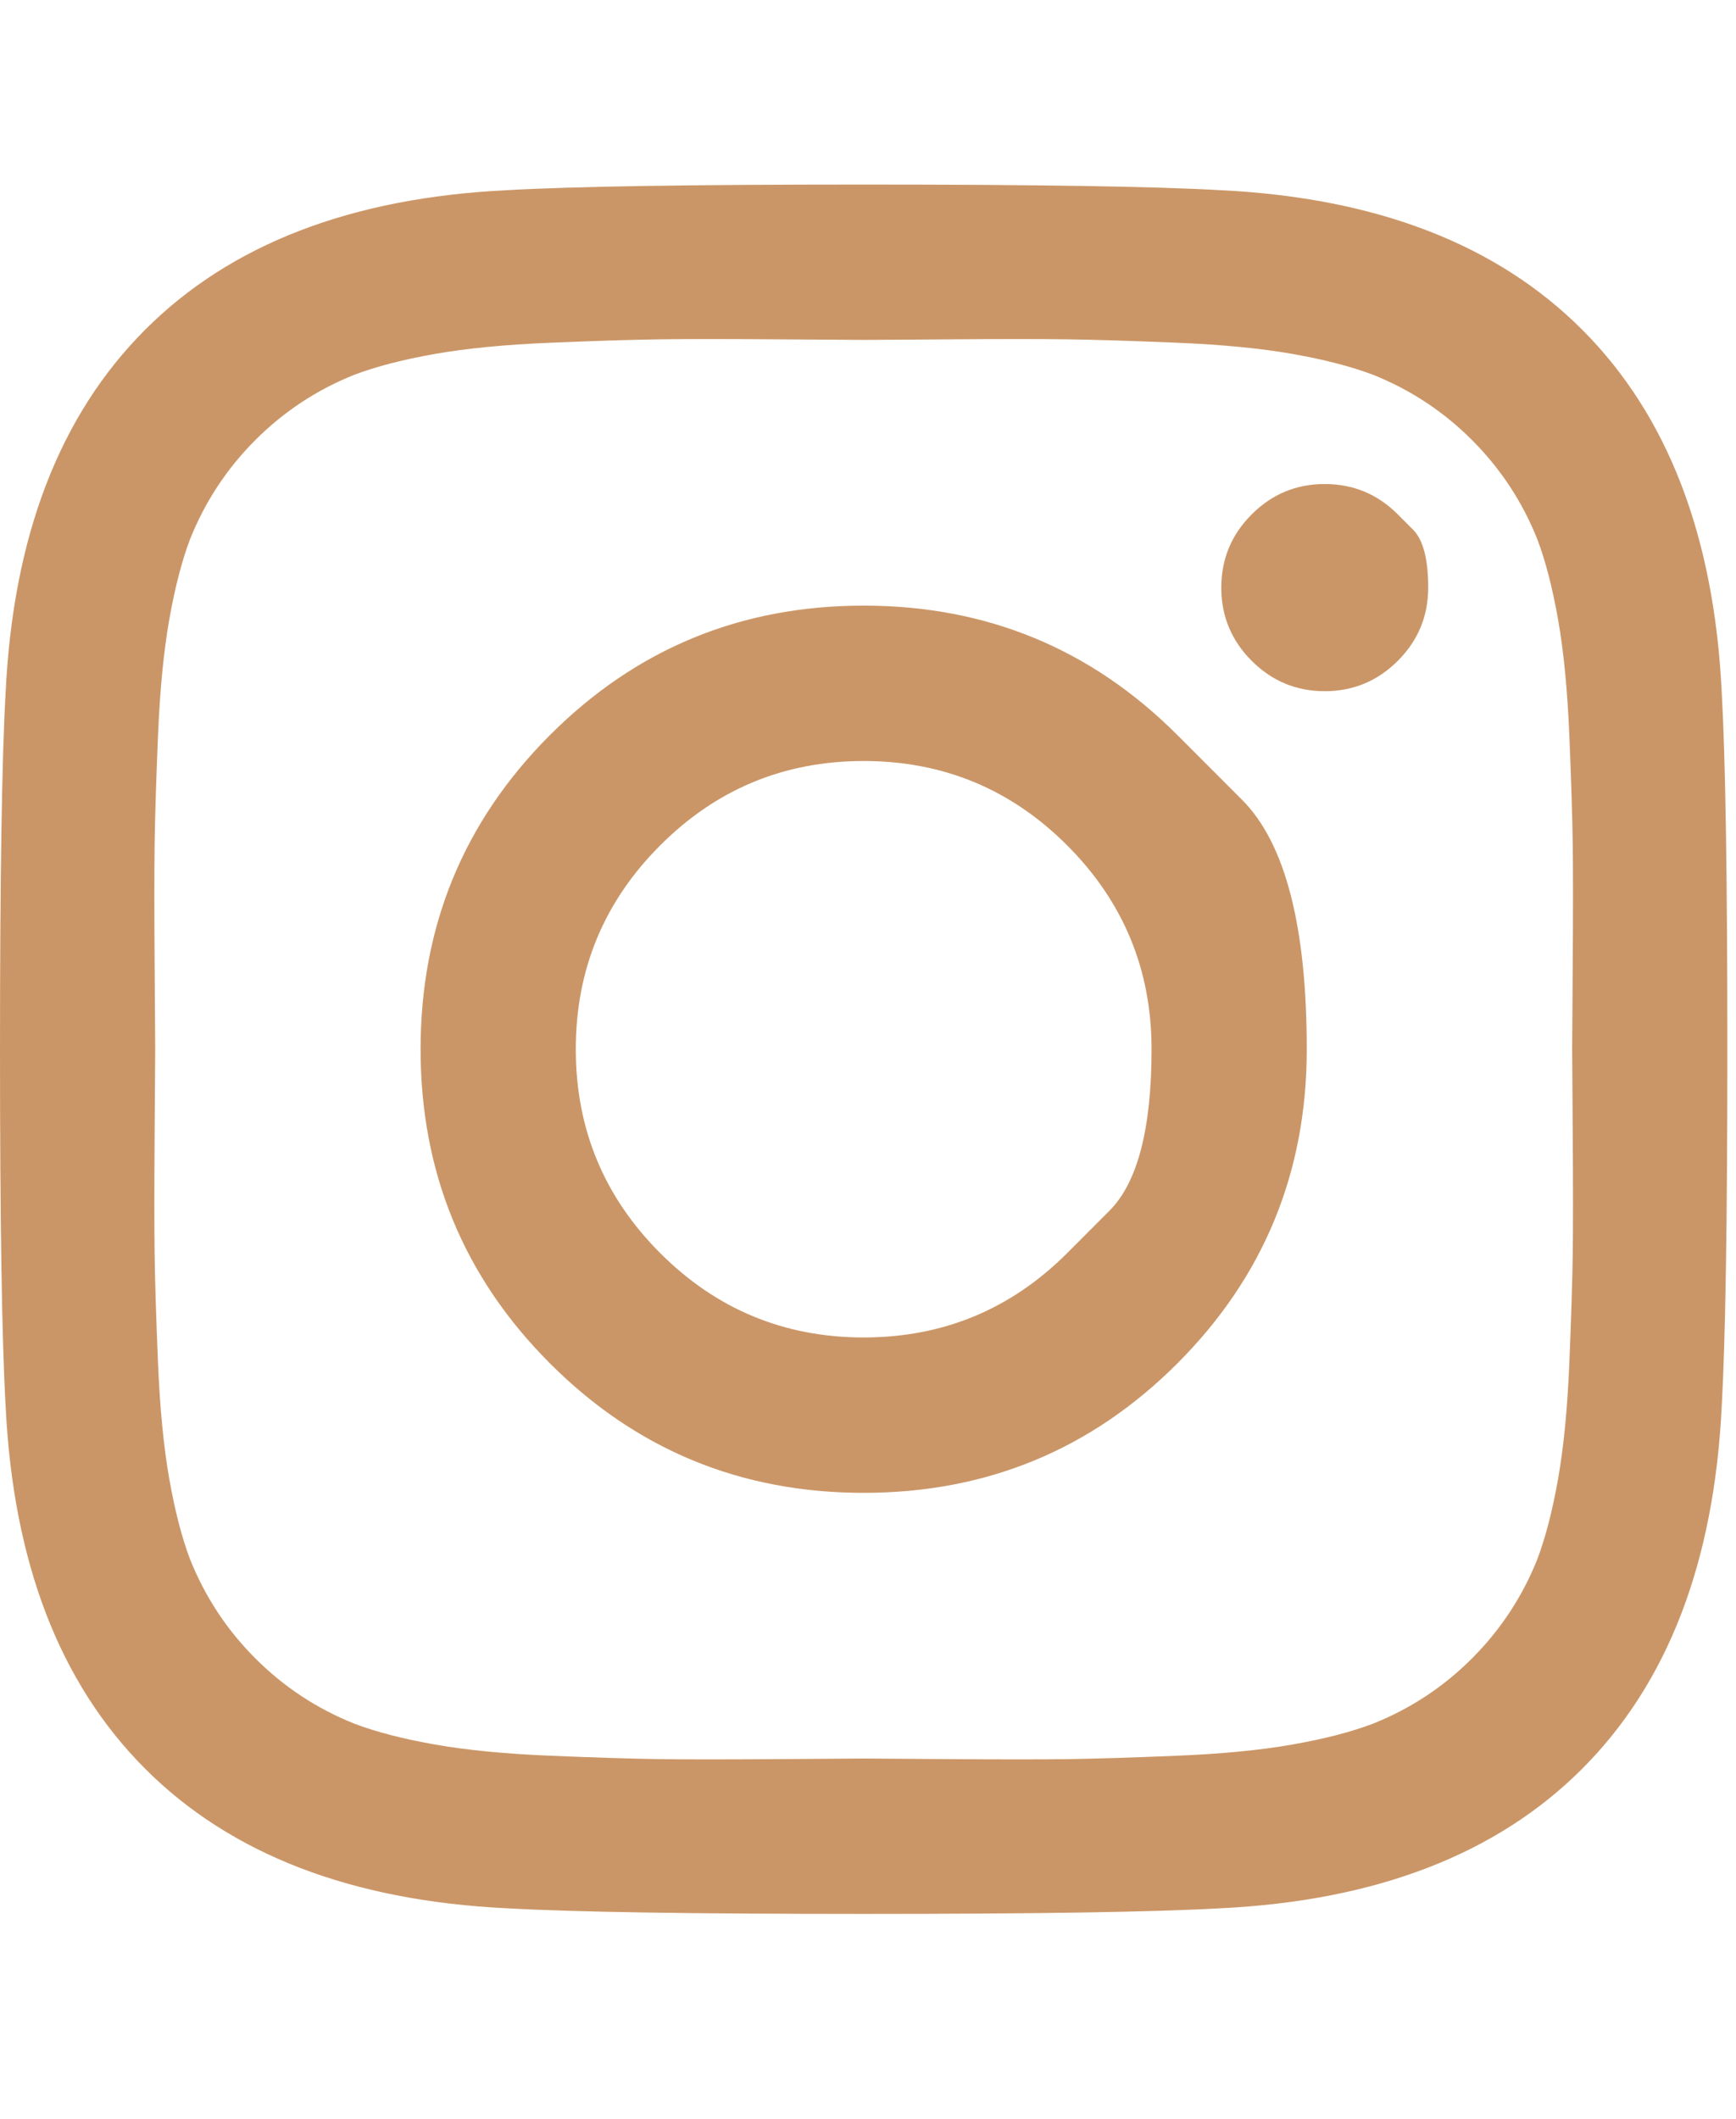 <svg width="59" height="72" viewBox="0 0 59 72" fill="none" xmlns="http://www.w3.org/2000/svg">
<g clip-path="url(#clip0_21_13229)">
<path d="M36.271 42.578C36.271 42.578 36.748 42.099 37.704 41.143C38.66 40.186 39.137 38.356 39.137 35.653C39.137 32.949 38.182 30.641 36.271 28.728C34.36 26.815 32.054 25.859 29.353 25.859C26.652 25.859 24.346 26.815 22.435 28.728C20.524 30.641 19.569 32.949 19.569 35.653C19.569 38.356 20.524 40.665 22.435 42.578C24.346 44.49 26.652 45.447 29.353 45.447C32.054 45.447 34.36 44.49 36.271 42.578ZM40.016 24.979C40.016 24.979 40.749 25.712 42.214 27.179C43.679 28.645 44.412 31.47 44.412 35.653C44.412 39.836 42.947 43.394 40.016 46.327C37.086 49.26 33.532 50.727 29.353 50.727C25.174 50.727 21.62 49.26 18.69 46.327C15.759 43.394 14.294 39.836 14.294 35.653C14.294 31.47 15.759 27.912 18.69 24.979C21.62 22.046 25.174 20.579 29.353 20.579C33.532 20.579 37.086 22.046 40.016 24.979ZM47.507 17.48C47.507 17.48 47.679 17.652 48.023 17.997C48.367 18.341 48.539 18.998 48.539 19.967C48.539 20.936 48.195 21.765 47.507 22.454C46.819 23.142 45.991 23.487 45.023 23.487C44.055 23.487 43.227 23.142 42.539 22.454C41.851 21.765 41.507 20.936 41.507 19.967C41.507 18.998 41.851 18.169 42.539 17.48C43.227 16.791 44.055 16.447 45.023 16.447C45.991 16.447 46.819 16.791 47.507 17.48ZM32.277 11.531C32.277 11.531 31.834 11.534 30.949 11.541C30.063 11.547 29.531 11.55 29.353 11.55C29.175 11.55 28.2 11.544 26.429 11.531C24.658 11.518 23.314 11.518 22.397 11.531C21.48 11.544 20.25 11.582 18.709 11.646C17.167 11.71 15.855 11.837 14.772 12.028C13.689 12.22 12.778 12.456 12.04 12.736C10.765 13.246 9.644 13.986 8.676 14.955C7.708 15.924 6.969 17.047 6.459 18.322C6.179 19.061 5.943 19.973 5.752 21.057C5.561 22.141 5.434 23.455 5.37 24.998C5.306 26.541 5.268 27.772 5.255 28.69C5.243 29.608 5.243 30.953 5.255 32.726C5.268 34.499 5.275 35.474 5.275 35.653C5.275 35.831 5.268 36.807 5.255 38.58C5.243 40.352 5.243 41.698 5.255 42.616C5.268 43.534 5.306 44.765 5.37 46.308C5.434 47.851 5.561 49.164 5.752 50.248C5.943 51.332 6.179 52.244 6.459 52.984C6.969 54.259 7.708 55.381 8.676 56.35C9.644 57.32 10.765 58.059 12.04 58.569C12.778 58.85 13.689 59.086 14.772 59.277C15.855 59.469 17.167 59.596 18.709 59.66C20.25 59.724 21.48 59.762 22.397 59.775C23.314 59.787 24.658 59.787 26.429 59.775C28.2 59.762 29.175 59.755 29.353 59.755C29.531 59.755 30.506 59.762 32.277 59.775C34.048 59.787 35.392 59.787 36.309 59.775C37.226 59.762 38.456 59.724 39.997 59.66C41.539 59.596 42.851 59.469 43.934 59.277C45.017 59.086 45.928 58.85 46.667 58.569C47.941 58.059 49.062 57.32 50.03 56.35C50.998 55.381 51.737 54.259 52.247 52.984C52.527 52.244 52.763 51.332 52.954 50.248C53.145 49.164 53.272 47.851 53.336 46.308C53.4 44.765 53.438 43.534 53.451 42.616C53.463 41.698 53.463 40.352 53.451 38.58C53.438 36.807 53.431 35.831 53.431 35.653C53.431 35.474 53.438 34.499 53.451 32.726C53.463 30.953 53.463 29.608 53.451 28.69C53.438 27.772 53.4 26.541 53.336 24.998C53.272 23.455 53.145 22.141 52.954 21.057C52.763 19.973 52.527 19.061 52.247 18.322C51.737 17.047 50.998 15.924 50.03 14.955C49.062 13.986 47.941 13.246 46.667 12.736C45.928 12.456 45.017 12.22 43.934 12.028C42.851 11.837 41.539 11.71 39.997 11.646C38.456 11.582 37.226 11.544 36.309 11.531C35.392 11.518 34.048 11.518 32.277 11.531ZM58.515 23.525C58.642 25.77 58.706 29.812 58.706 35.653C58.706 41.494 58.642 45.536 58.515 47.781C58.26 53.086 56.68 57.192 53.775 60.1C50.871 63.008 46.769 64.589 41.469 64.844C39.227 64.971 35.188 65.035 29.353 65.035C23.518 65.035 19.48 64.971 17.237 64.844C11.938 64.589 7.835 63.008 4.931 60.1C2.026 57.192 0.446 53.086 0.191 47.781C0.064 45.536 0 41.494 0 35.653C0 29.812 0.064 25.77 0.191 23.525C0.446 18.22 2.026 14.113 4.931 11.206C7.835 8.298 11.938 6.717 17.237 6.462C19.48 6.334 23.518 6.271 29.353 6.271C35.188 6.271 39.227 6.334 41.469 6.462C46.769 6.717 50.871 8.298 53.775 11.206C56.68 14.113 58.26 18.22 58.515 23.525Z" fill="#CB9667"/>
</g>
<defs>
<clipPath id="clip0_21_13229">
<rect width="58.706" height="70.943" fill="white" transform="matrix(1 0 0 -1 0 71.125)"/>
</clipPath>
</defs>
</svg>
